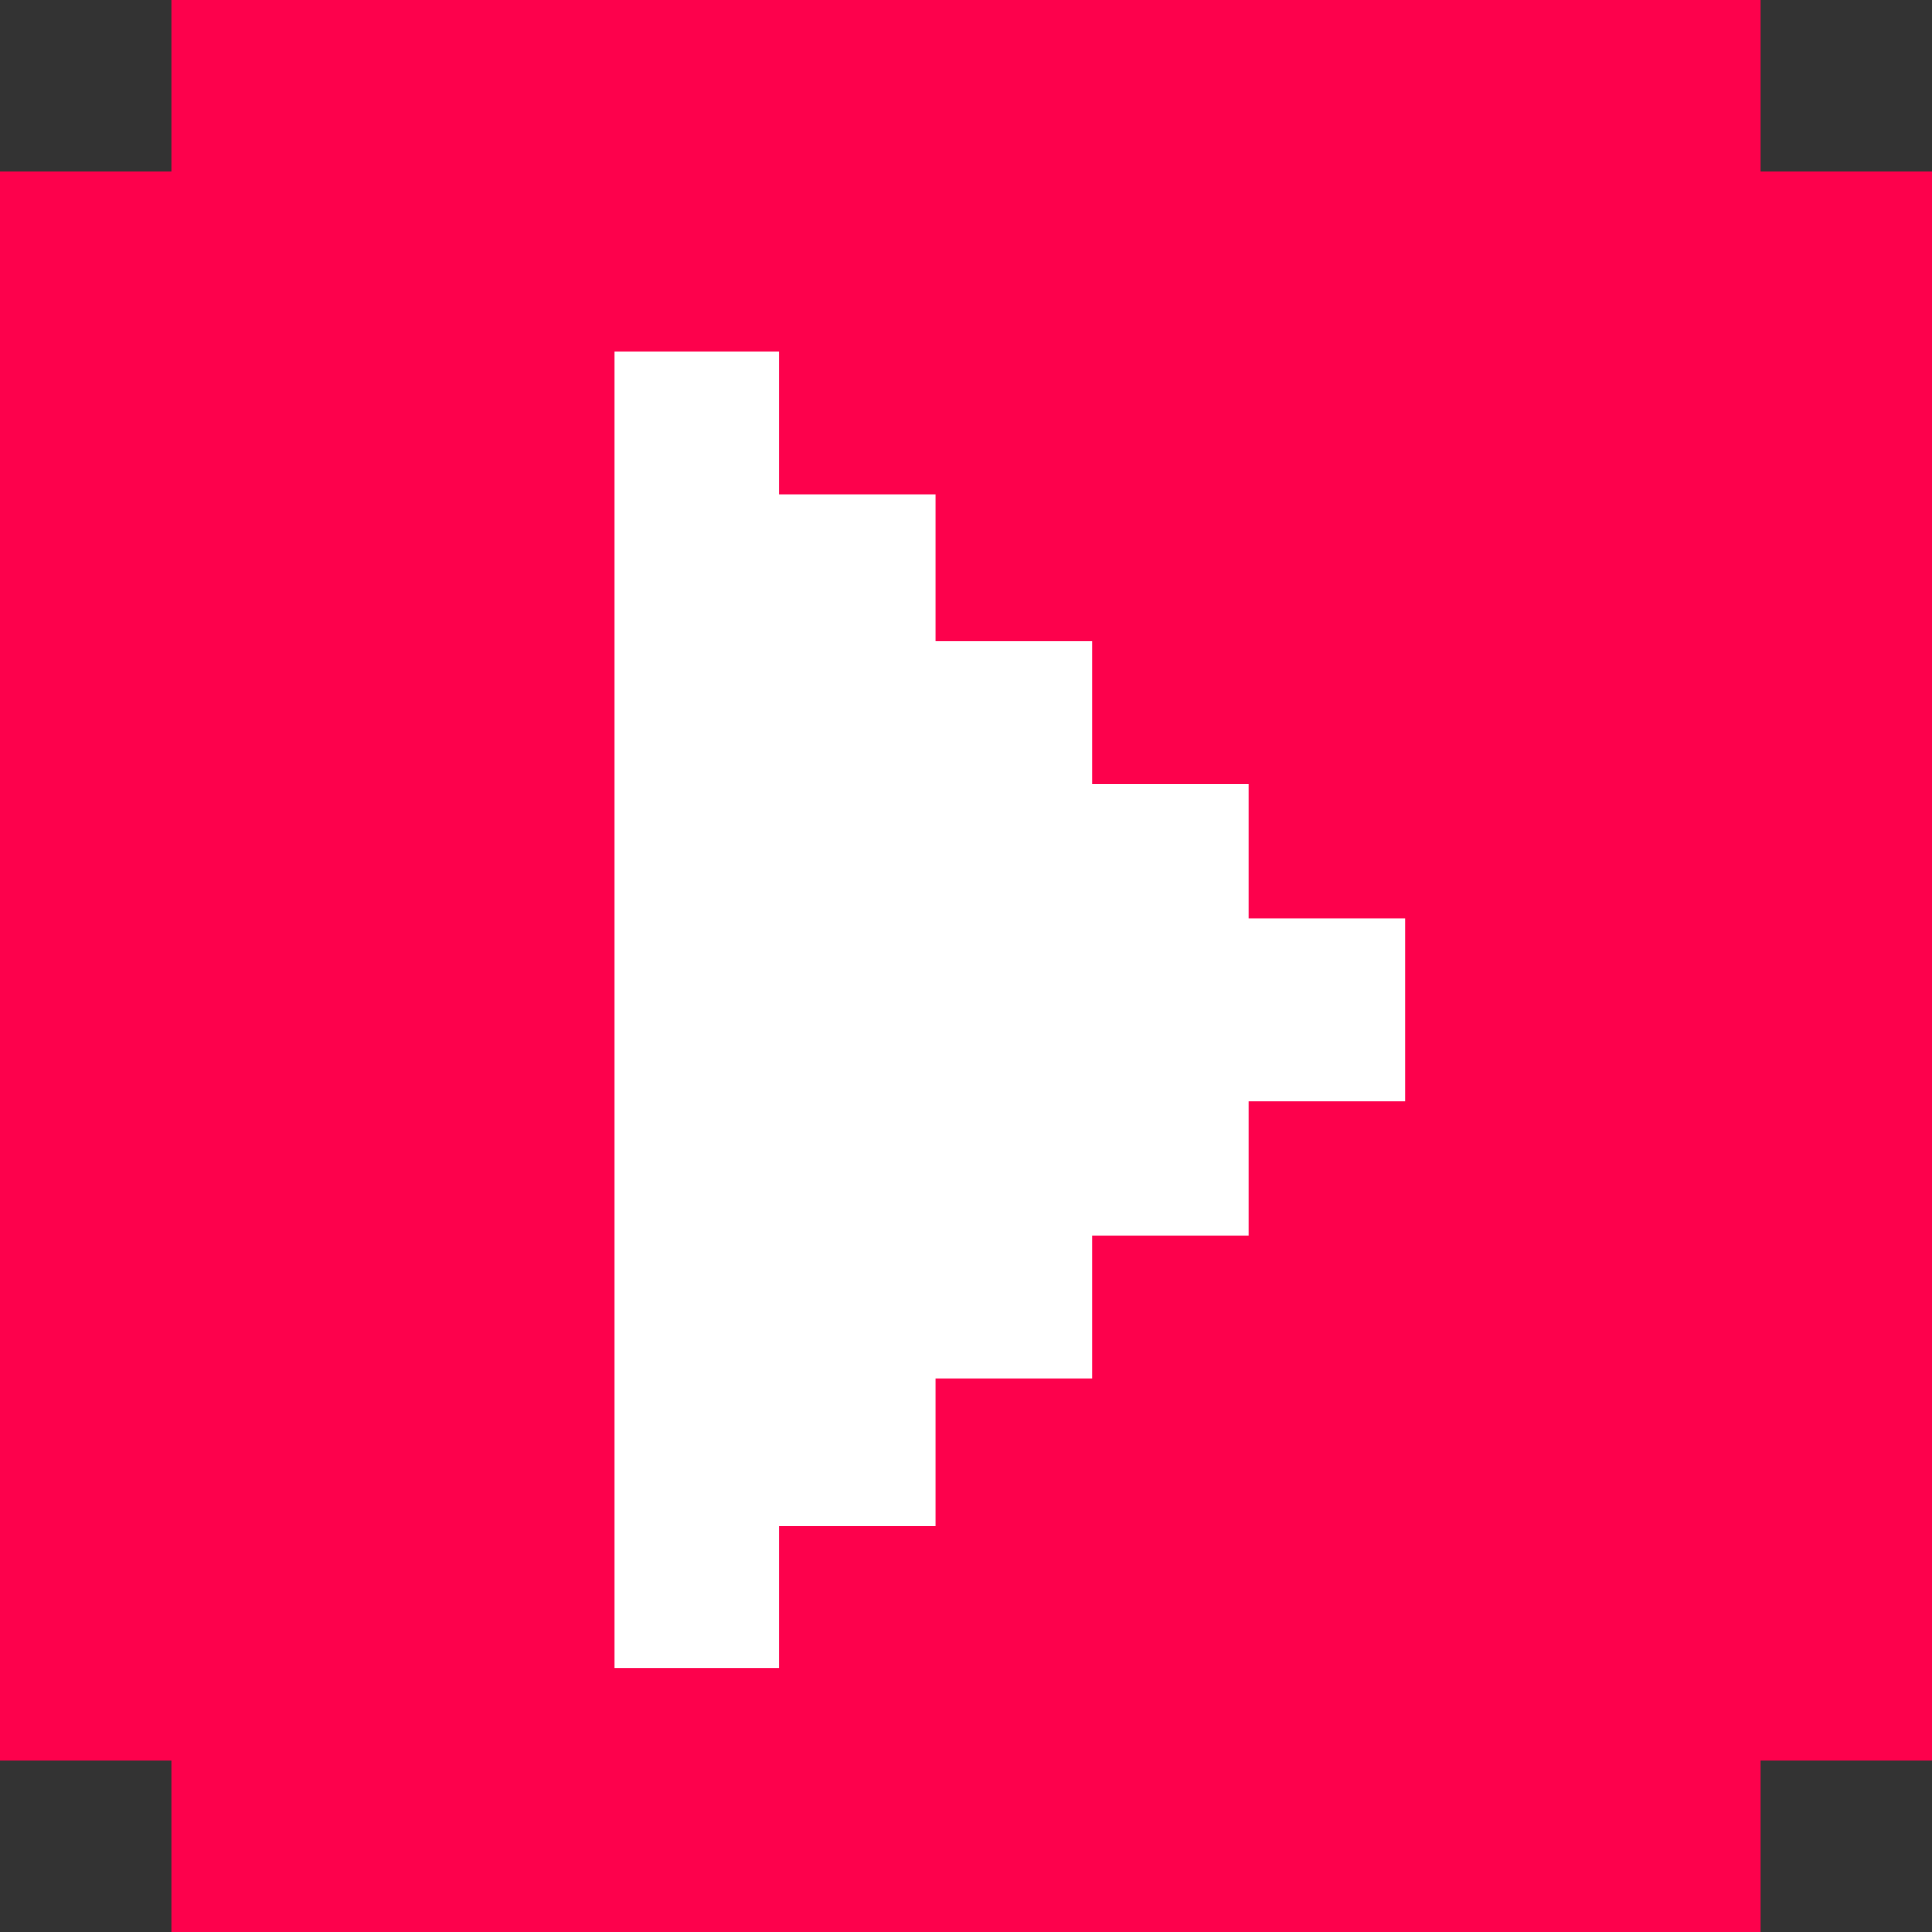 <svg width="22" height="22" viewBox="0 0 22 22" fill="none" xmlns="http://www.w3.org/2000/svg">
<rect x="0" y="0" width="22" height="22" fill="#333333" stroke="none"/>
<path d="M22 1.949H20.051V0H1.949V1.949H0V20.051H1.949V22H20.051V20.051H22V1.949Z" fill="#FD014C"/>
<path d="M16 10.458H14.218V8.932H12.436V7.305H10.653V5.627H8.871V4H7V19H8.871V17.373H10.653V15.695H12.436V14.068H14.218V12.542H16V10.458Z" fill="white"/>
</svg>
